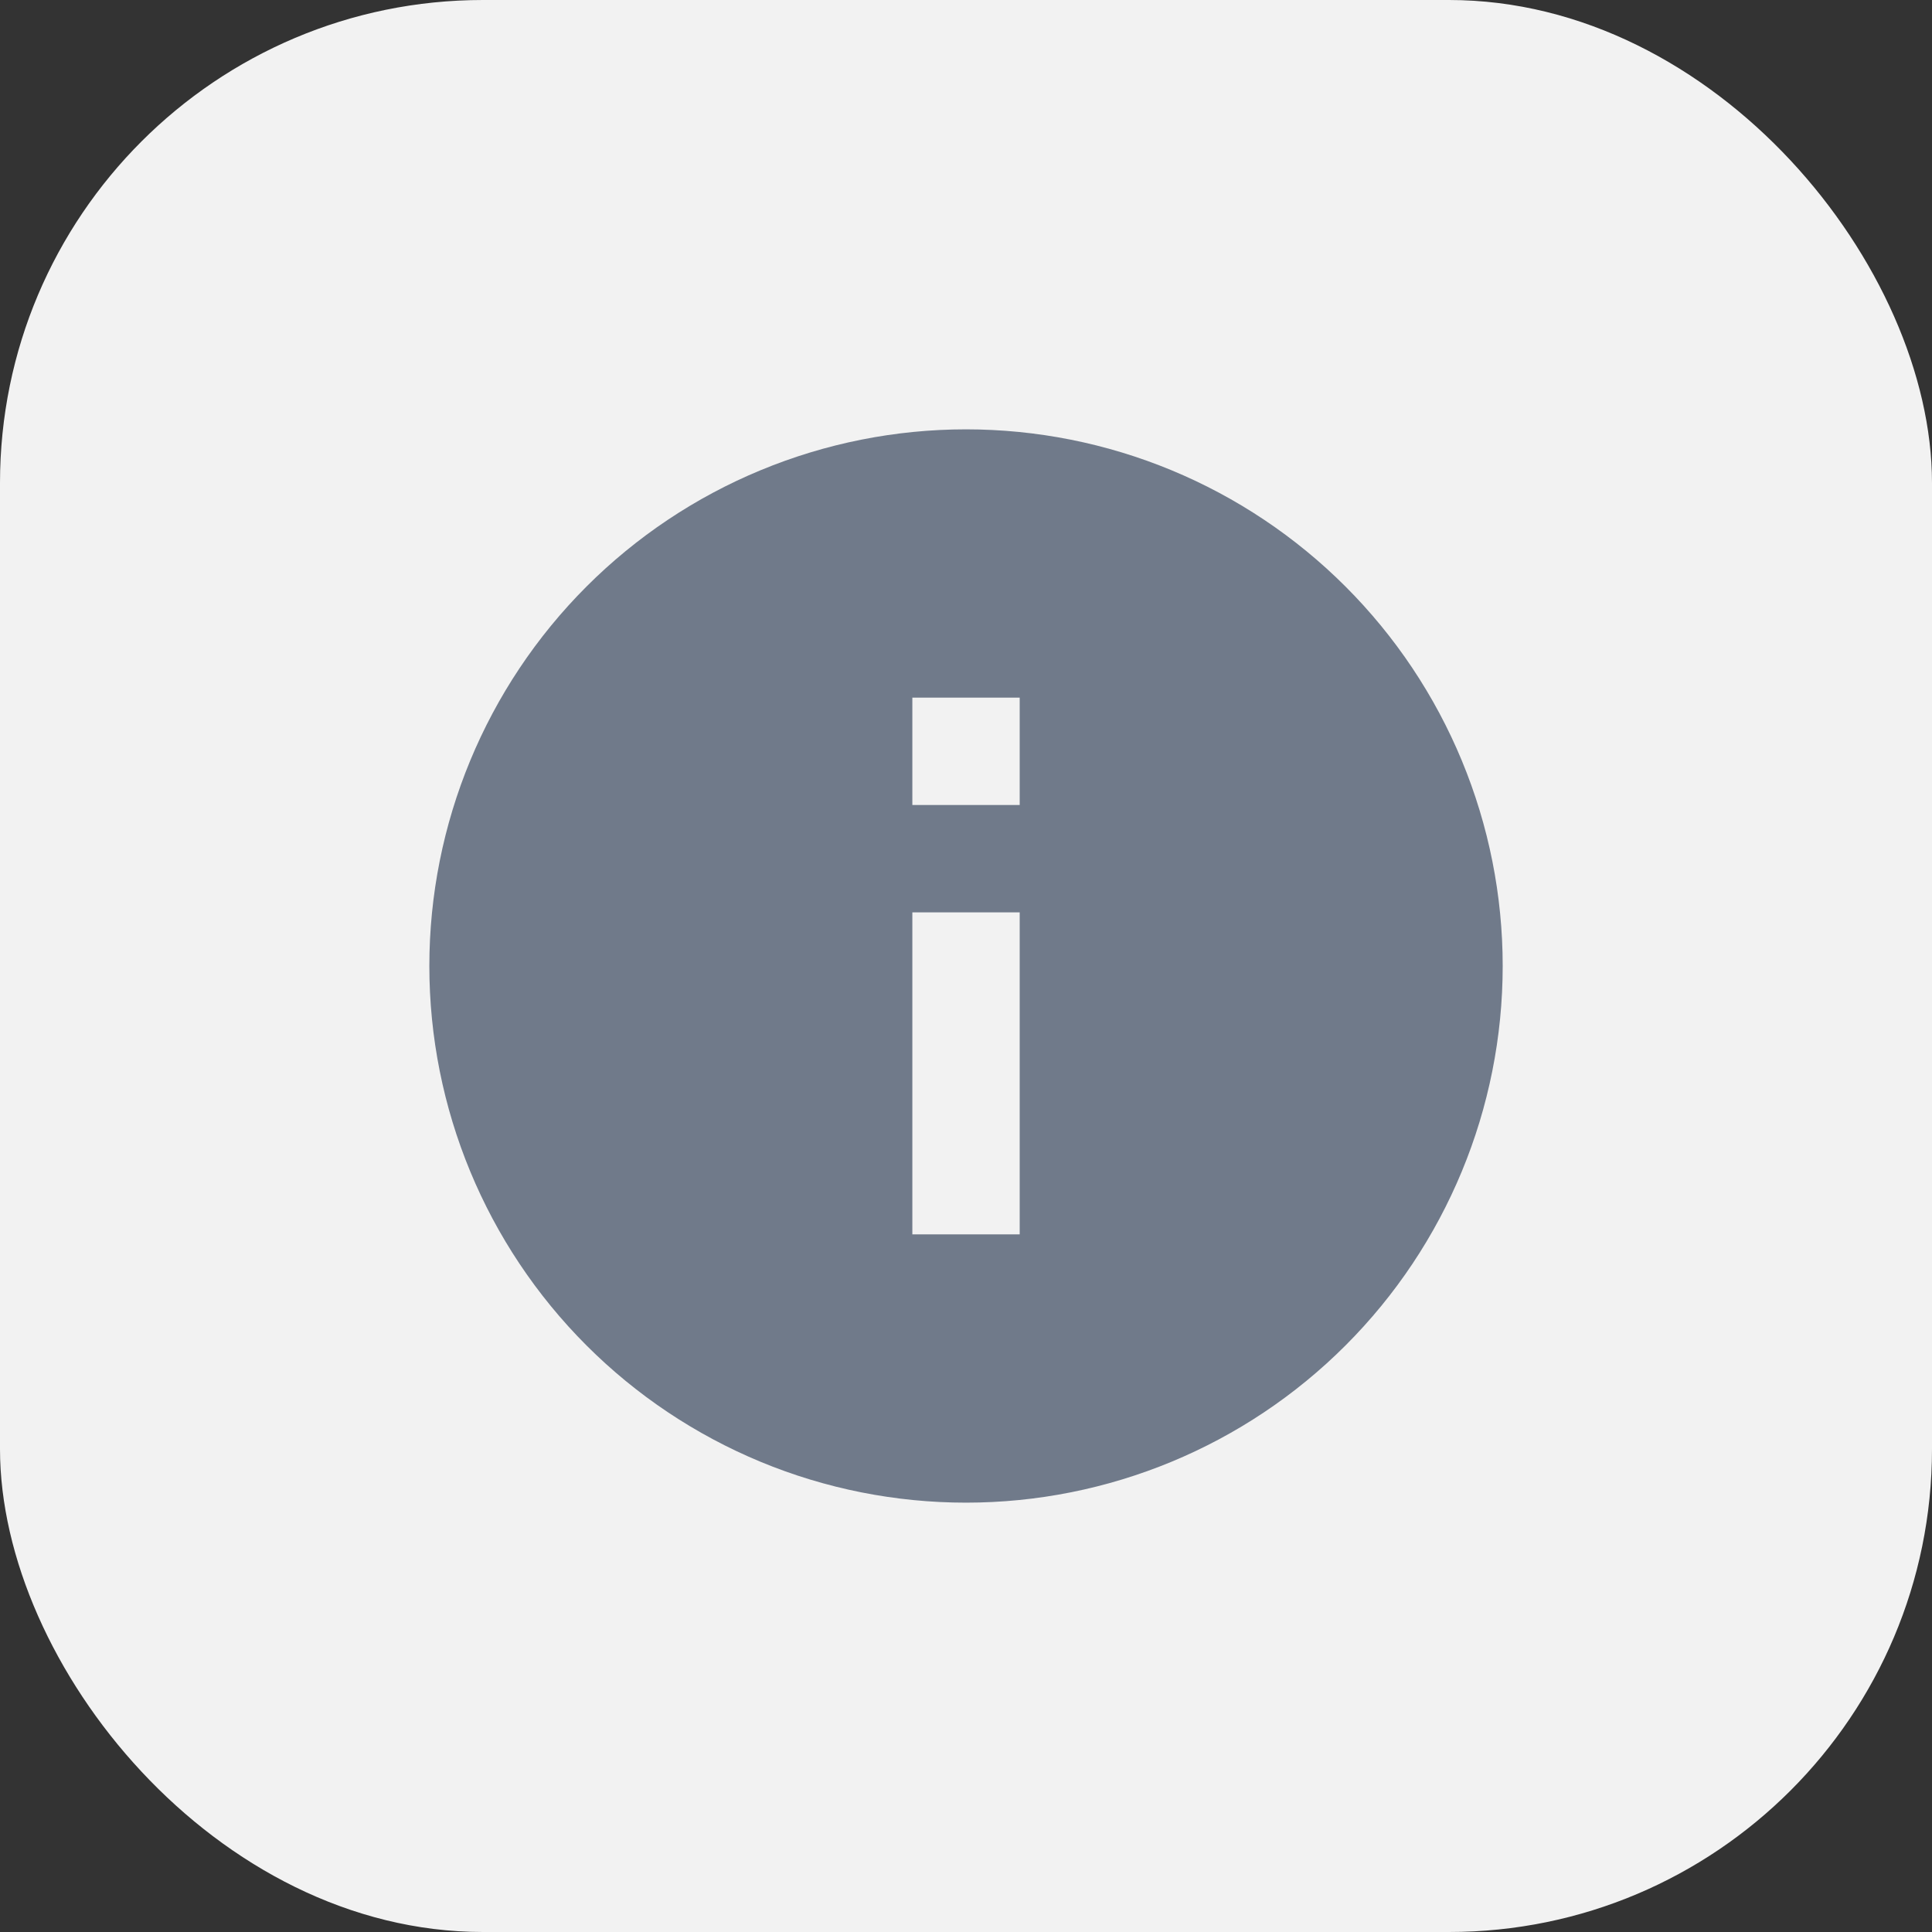<?xml version="1.0" encoding="UTF-8"?> <svg xmlns="http://www.w3.org/2000/svg" width="48" height="48" viewBox="0 0 48 48" fill="none"><rect x="0" y="0" width="48" height="48" fill="#333333" stroke="none"/><rect width="48" height="48" rx="12" fill="#F2F2F2"></rect><path d="M25.334 20H22.667V17.333H25.334M25.334 30.667H22.667V22.667H25.334M24 10.667C22.249 10.667 20.516 11.012 18.898 11.682C17.28 12.352 15.81 13.334 14.572 14.572C12.072 17.073 10.667 20.464 10.667 24C10.667 27.536 12.072 30.928 14.572 33.428C15.81 34.666 17.28 35.648 18.898 36.319C20.516 36.989 22.249 37.333 24 37.333C27.537 37.333 30.928 35.929 33.428 33.428C35.929 30.928 37.334 27.536 37.334 24C37.334 22.249 36.989 20.515 36.319 18.898C35.649 17.28 34.666 15.81 33.428 14.572C32.19 13.334 30.72 12.352 29.103 11.682C27.485 11.012 25.751 10.667 24 10.667Z" fill="#707A8A"></path></svg> 